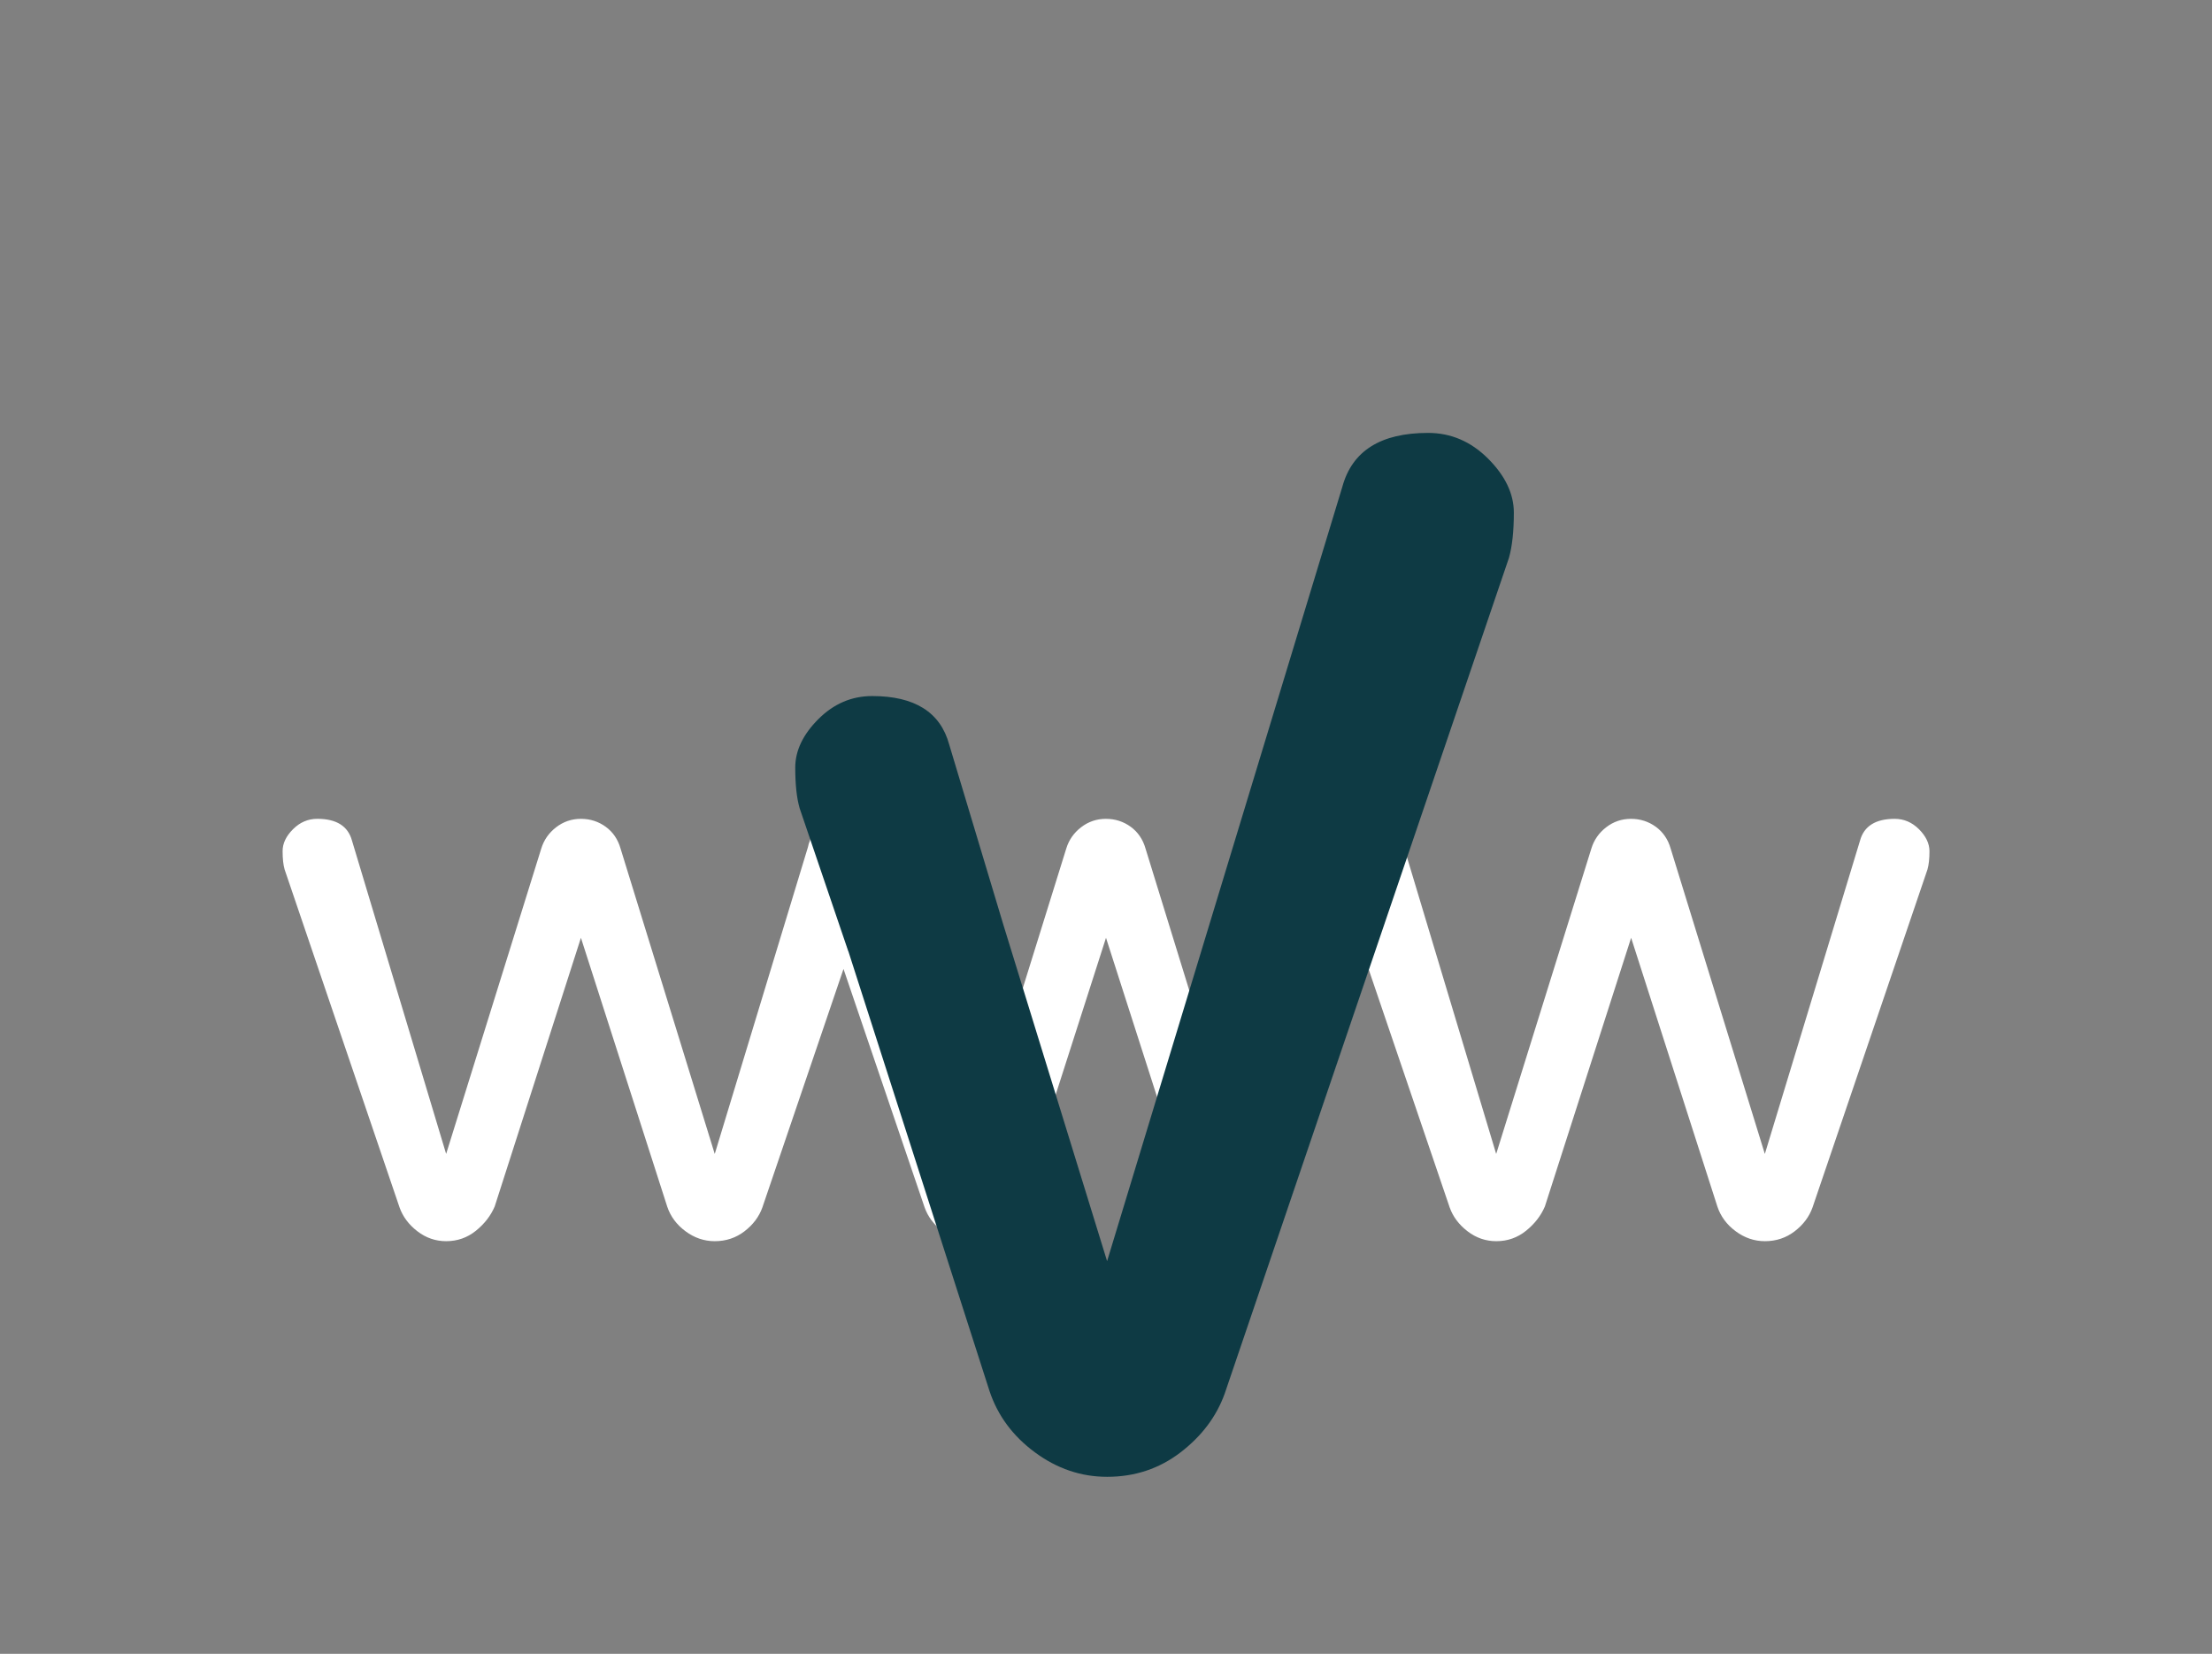 <?xml version="1.0" encoding="UTF-8"?>
<svg width="804px" height="601px" viewBox="0 0 804 601" version="1.1" xmlns="http://www.w3.org/2000/svg" xmlns:xlink="http://www.w3.org/1999/xlink">
    <rect x="0" y="0" width="804" height="601" fill="#808080" stroke="none"/>
    <!-- Generator: Sketch 60.1 (88133) - https://sketch.com -->
    <title>Artboard</title>
    <desc>Created with Sketch.</desc>
    <g id="Artboard" stroke="none" stroke-width="1" fill="none" fill-rule="evenodd">
        <g id="section-how-done" transform="translate(102, 157)" fill-rule="nonzero">
            <path d="M595.5,144.35 C592.98,141.83 590.03,140.57 586.67,140.57 C579.7,140.57 575.5,143.22 574.06,148.5 L539.47,262.35 L505.24,151.38 C504.28,148.02 502.48,145.38 499.83,143.45 C497.18,141.53 494.19,140.57 490.82,140.57 C487.45,140.57 484.45,141.59 481.81,143.63 C479.16,145.67 477.36,148.26 476.41,151.38 L441.82,262.35 L408.29,150.82 C408.16,150.05 407.93,149.28 407.6,148.53 L407.59,148.5 C406.36,143.99 403.1,141.41 397.83,140.75 C397.17,140.64 396.5,140.58 395.81,140.58 C395.67,140.58 395.53,140.59 395.39,140.59 C395.25,140.59 395.12,140.58 394.97,140.58 C394.28,140.58 393.61,140.65 392.95,140.75 C387.68,141.41 384.43,143.99 383.19,148.5 L383.18,148.53 C382.86,149.27 382.63,150.01 382.5,150.76 L348.6,262.35 L314.37,151.38 C313.41,148.02 311.61,145.38 308.97,143.45 C306.32,141.53 303.32,140.57 299.96,140.57 C296.59,140.57 293.59,141.59 290.95,143.63 C288.3,145.67 286.5,148.26 285.55,151.38 L251,262.34 L217.47,150.81 C217.34,150.04 217.11,149.27 216.78,148.52 L216.77,148.5 C215.54,143.99 212.28,141.41 207.02,140.75 C206.36,140.64 205.69,140.58 205,140.58 C204.86,140.58 204.72,140.59 204.58,140.59 C204.44,140.59 204.31,140.58 204.16,140.58 C203.47,140.58 202.8,140.65 202.14,140.75 C196.87,141.41 193.62,143.99 192.38,148.5 L192.37,148.53 C192.05,149.27 191.82,150.01 191.69,150.76 L157.79,262.35 L123.56,151.38 C122.6,148.02 120.8,145.38 118.16,143.45 C115.51,141.53 112.51,140.57 109.15,140.57 C105.79,140.57 102.78,141.59 100.14,143.63 C97.49,145.67 95.69,148.26 94.73,151.38 L60.16,262.34 L25.94,148.49 C24.5,143.21 20.3,140.56 13.33,140.56 C9.96,140.56 7.02,141.82 4.5,144.34 C1.98,146.86 0.72,149.51 0.72,152.27 C0.72,155.03 0.96,157.26 1.44,158.94 L43.23,281.8 C44.43,285.17 46.59,288.05 49.71,290.45 C52.83,292.85 56.32,294.05 60.16,294.05 C64.24,294.05 67.84,292.79 70.97,290.27 C74.09,287.75 76.37,284.81 77.81,281.44 L109.15,183.8 L140.5,281.44 C141.7,285.04 143.92,288.05 147.17,290.45 C150.41,292.85 153.95,294.05 157.8,294.05 C161.88,294.05 165.48,292.85 168.61,290.45 C171.73,288.05 173.89,285.17 175.1,281.8 L204.59,195.12 L234.08,281.8 C235.28,285.17 237.44,288.05 240.57,290.45 C243.69,292.85 247.17,294.05 251.02,294.05 C255.1,294.05 258.71,292.79 261.83,290.27 C264.95,287.75 267.23,284.81 268.68,281.44 L300,183.8 L331.34,281.44 C332.54,285.04 334.76,288.05 338.01,290.45 C341.25,292.85 344.79,294.05 348.64,294.05 C352.72,294.05 356.32,292.85 359.45,290.45 C362.57,288.05 364.73,285.17 365.94,281.8 L395.43,195.12 L424.92,281.8 C426.12,285.17 428.28,288.05 431.41,290.45 C434.53,292.85 438.01,294.05 441.86,294.05 C445.94,294.05 449.54,292.79 452.67,290.27 C455.79,287.75 458.08,284.81 459.52,281.44 L490.87,183.8 L522.21,281.44 C523.41,285.04 525.63,288.05 528.88,290.45 C532.12,292.85 535.66,294.05 539.51,294.05 C543.59,294.05 547.2,292.85 550.32,290.45 C553.44,288.05 555.6,285.17 556.8,281.8 L598.59,158.94 C599.07,157.26 599.31,155.04 599.31,152.27 C599.28,149.52 598.02,146.87 595.5,144.35 Z" id="Path" fill="#FFFFFF"></path>
            <path d="M438.88,9.67 C432.64,3.44 425.37,0.32 417.06,0.32 C399.84,0.32 389.46,6.86 385.9,19.91 L300.4,301.31 L262.74,179.21 L243,113.54 C239.8,101.82 230.47,95.95 215.02,95.95 C207.55,95.95 201.03,98.75 195.44,104.34 C189.85,109.93 187.05,115.81 187.05,121.93 C187.05,128.06 187.57,133 188.65,136.72 L206.32,188.68 L206.35,188.68 L257.66,348.51 C260.63,357.42 266.12,364.85 274.14,370.77 C282.15,376.7 290.91,379.68 300.41,379.68 C310.5,379.68 319.41,376.7 327.13,370.77 C334.84,364.84 340.18,357.72 343.16,349.4 L446.46,45.73 C447.64,41.58 448.24,36.09 448.24,29.26 C448.23,22.44 445.11,15.9 438.88,9.67 Z" id="Path" fill="#0E3A44"></path>
        </g>
    </g>
</svg>